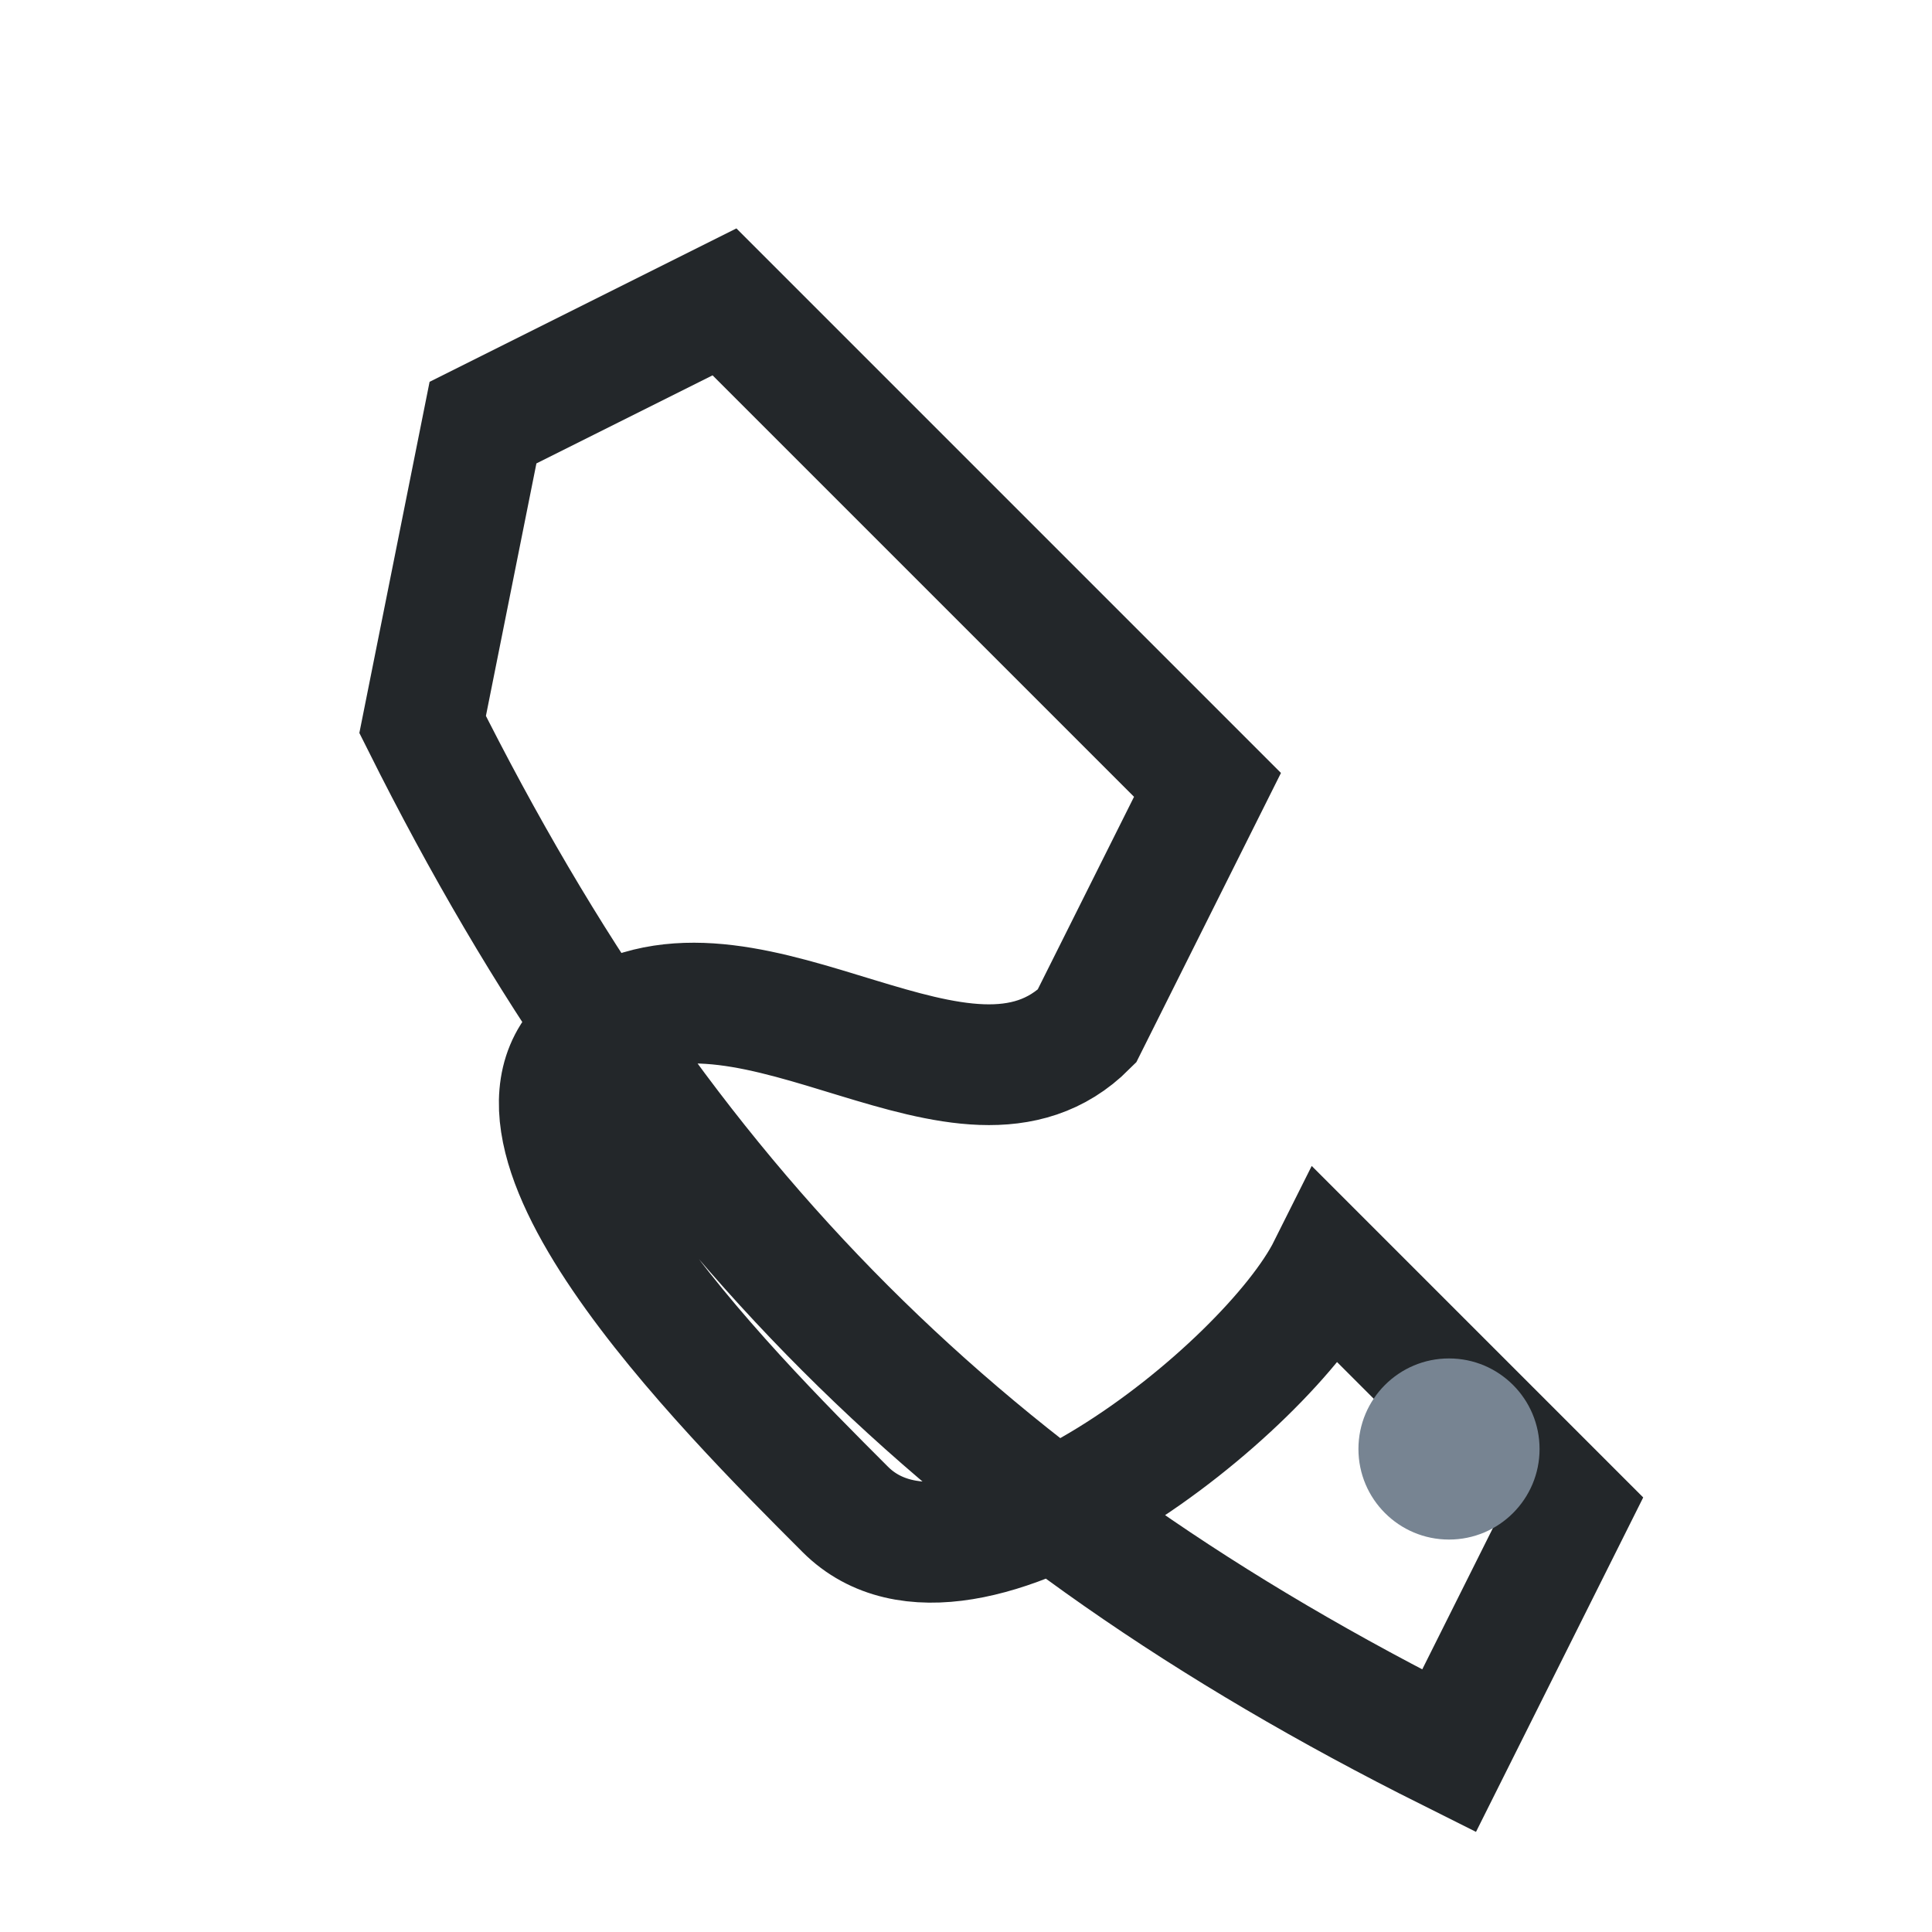 <?xml version="1.0" encoding="UTF-8"?>
<svg xmlns="http://www.w3.org/2000/svg" width="32" height="32" viewBox="0 0 32 32"><path d="M8 7l4-2 8 8-2 4c-2 2-5.5-1.5-8 0s2 6 4 8 7-2 8-4l4 4-2 4c-8-4-13-9-17-17z" fill="none" stroke="#23272A" stroke-width="2"/><circle cx="24" cy="24" r="1.5" fill="#778492"/></svg>